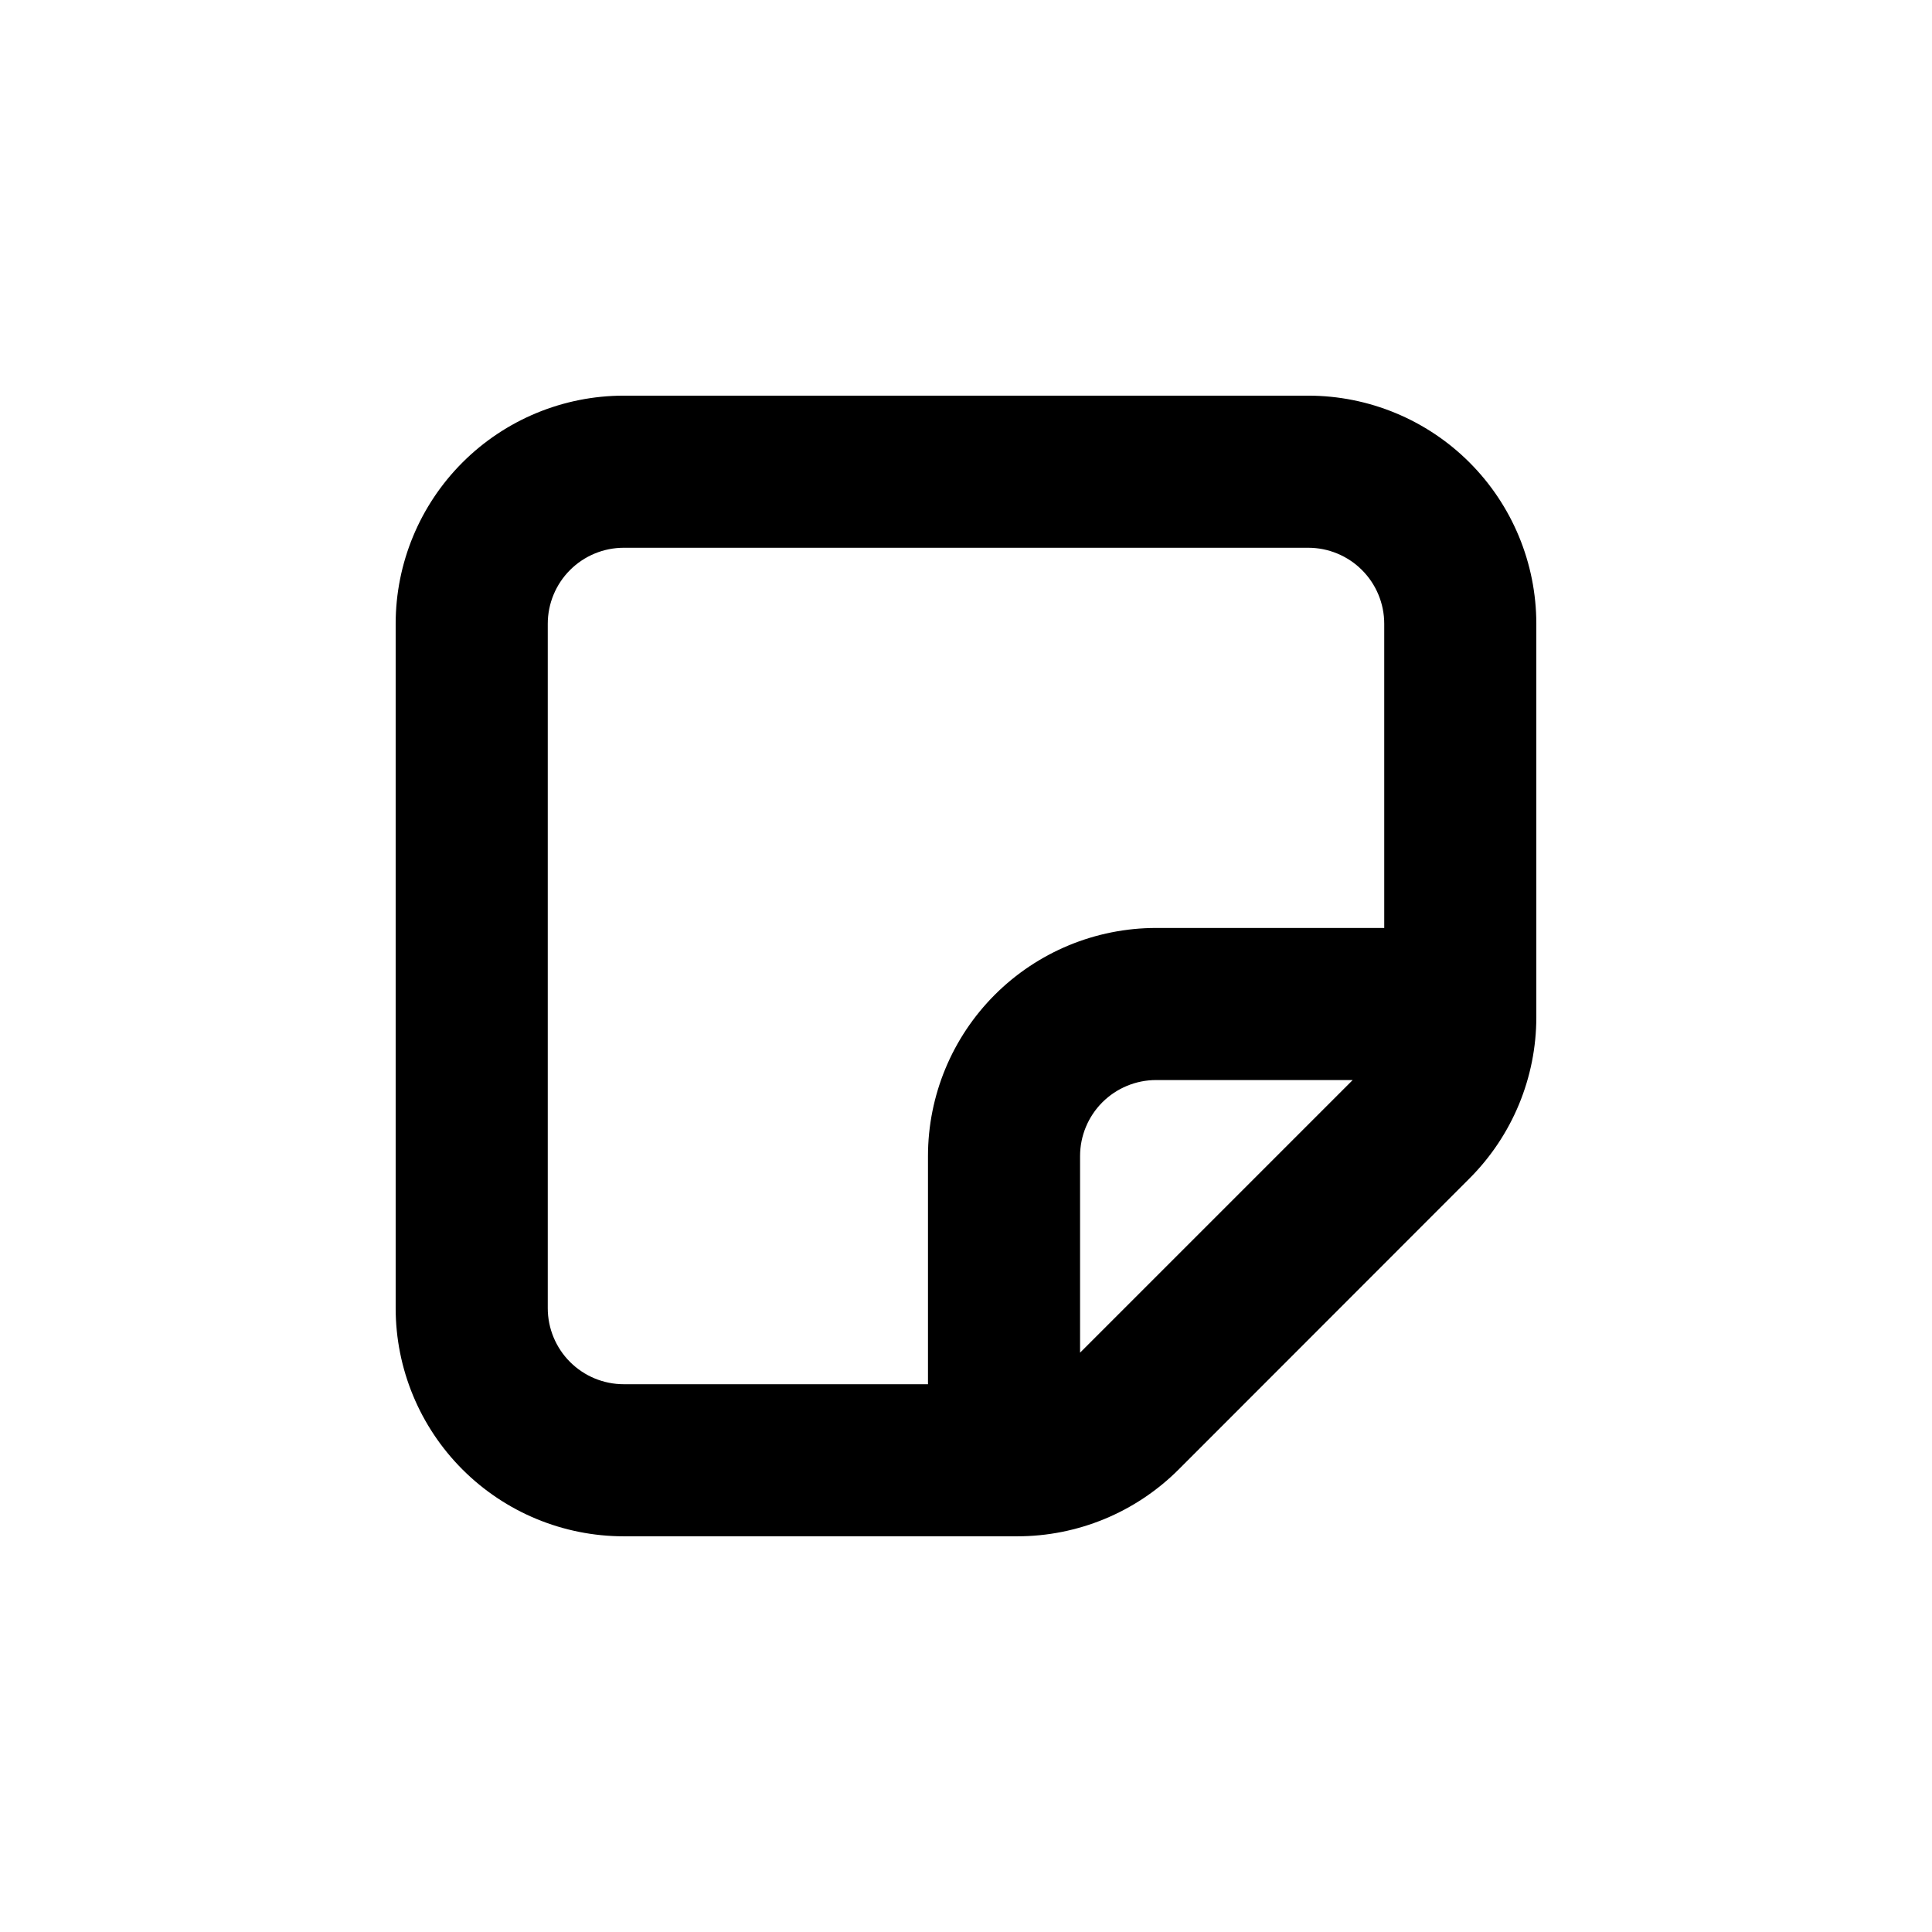 <?xml version="1.0" encoding="UTF-8"?>
<!-- Uploaded to: ICON Repo, www.iconrepo.com, Generator: ICON Repo Mixer Tools -->
<svg fill="#000000" width="800px" height="800px" version="1.1" viewBox="144 144 512 512" xmlns="http://www.w3.org/2000/svg">
 <path d="m551.14 309.31c0-16.035-6.367-31.41-17.707-42.75-11.336-11.336-26.715-17.707-42.75-17.707h-181.37c-16.035 0-31.41 6.371-42.75 17.707-11.336 11.34-17.707 26.715-17.707 42.75v181.37c0 16.035 6.371 31.414 17.707 42.75 11.34 11.34 26.715 17.707 42.75 17.707h104.24c16.039 0.012 31.426-6.348 42.773-17.684l77.133-77.184c11.324-11.336 17.684-26.699 17.684-42.723zm-120.91 193.16v-52.094c0-5.344 2.125-10.469 5.902-14.25 3.781-3.777 8.906-5.902 14.25-5.902h52.094zm80.609-112.55h-60.457c-16.035 0-31.41 6.371-42.75 17.707-11.336 11.34-17.707 26.715-17.707 42.75v60.457h-80.609c-5.344 0-10.469-2.121-14.25-5.902-3.777-3.777-5.902-8.906-5.902-14.25v-181.37c0-5.344 2.125-10.469 5.902-14.25 3.781-3.777 8.906-5.902 14.25-5.902h181.37c5.344 0 10.473 2.125 14.25 5.902 3.781 3.781 5.902 8.906 5.902 14.25z"/>
</svg>